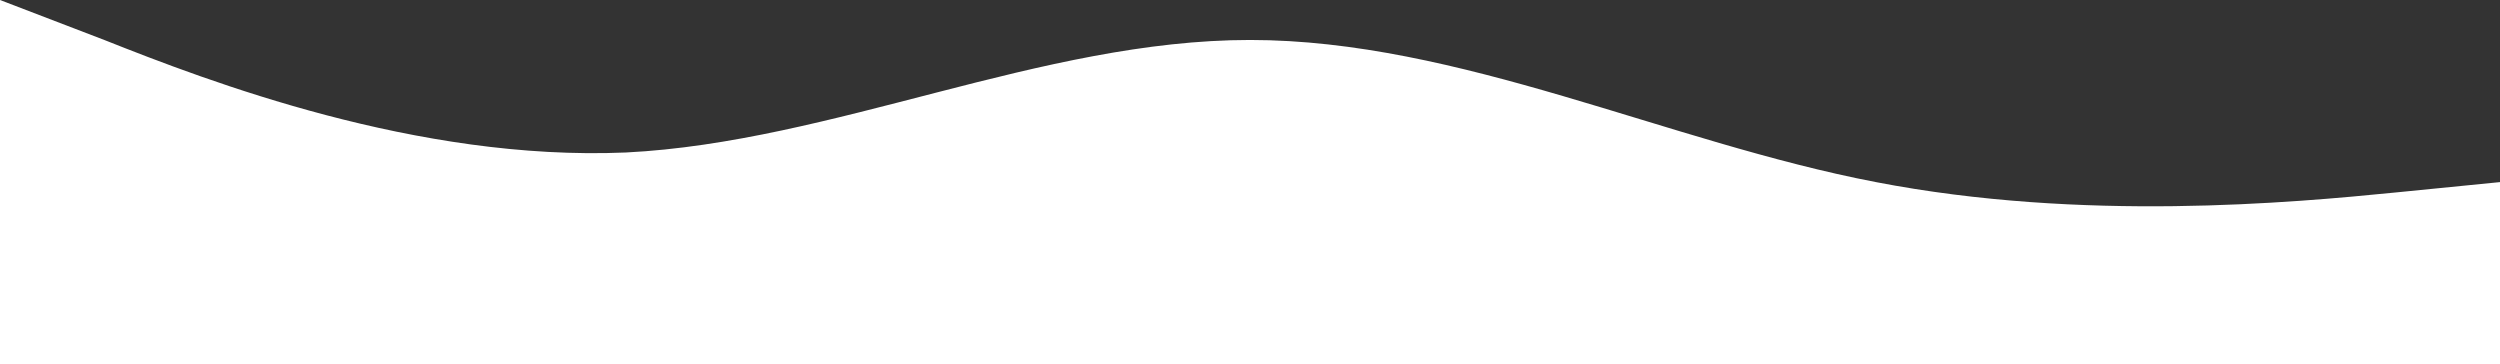 <?xml version="1.0" encoding="UTF-8"?> <svg xmlns="http://www.w3.org/2000/svg" width="1366" height="199" viewBox="0 0 1366 199" fill="none"><rect x="0" y="0" width="1366" height="199" fill="#333333" stroke="none"/> <path fill-rule="evenodd" clip-rule="evenodd" d="M0 0L57 21.841C114 44.492 228 88.175 342 83.321C455 77.659 569 21.841 683 21.841C797 21.841 911 77.659 1025 99.5C1138 121.341 1252 110.825 1309 105.163L1366 99.5V199H1309C1252 199 1138 199 1025 199C911 199 797 199 683 199C569 199 455 199 342 199C228 199 114 199 57 199H0V0Z" fill="white"></path> </svg> 